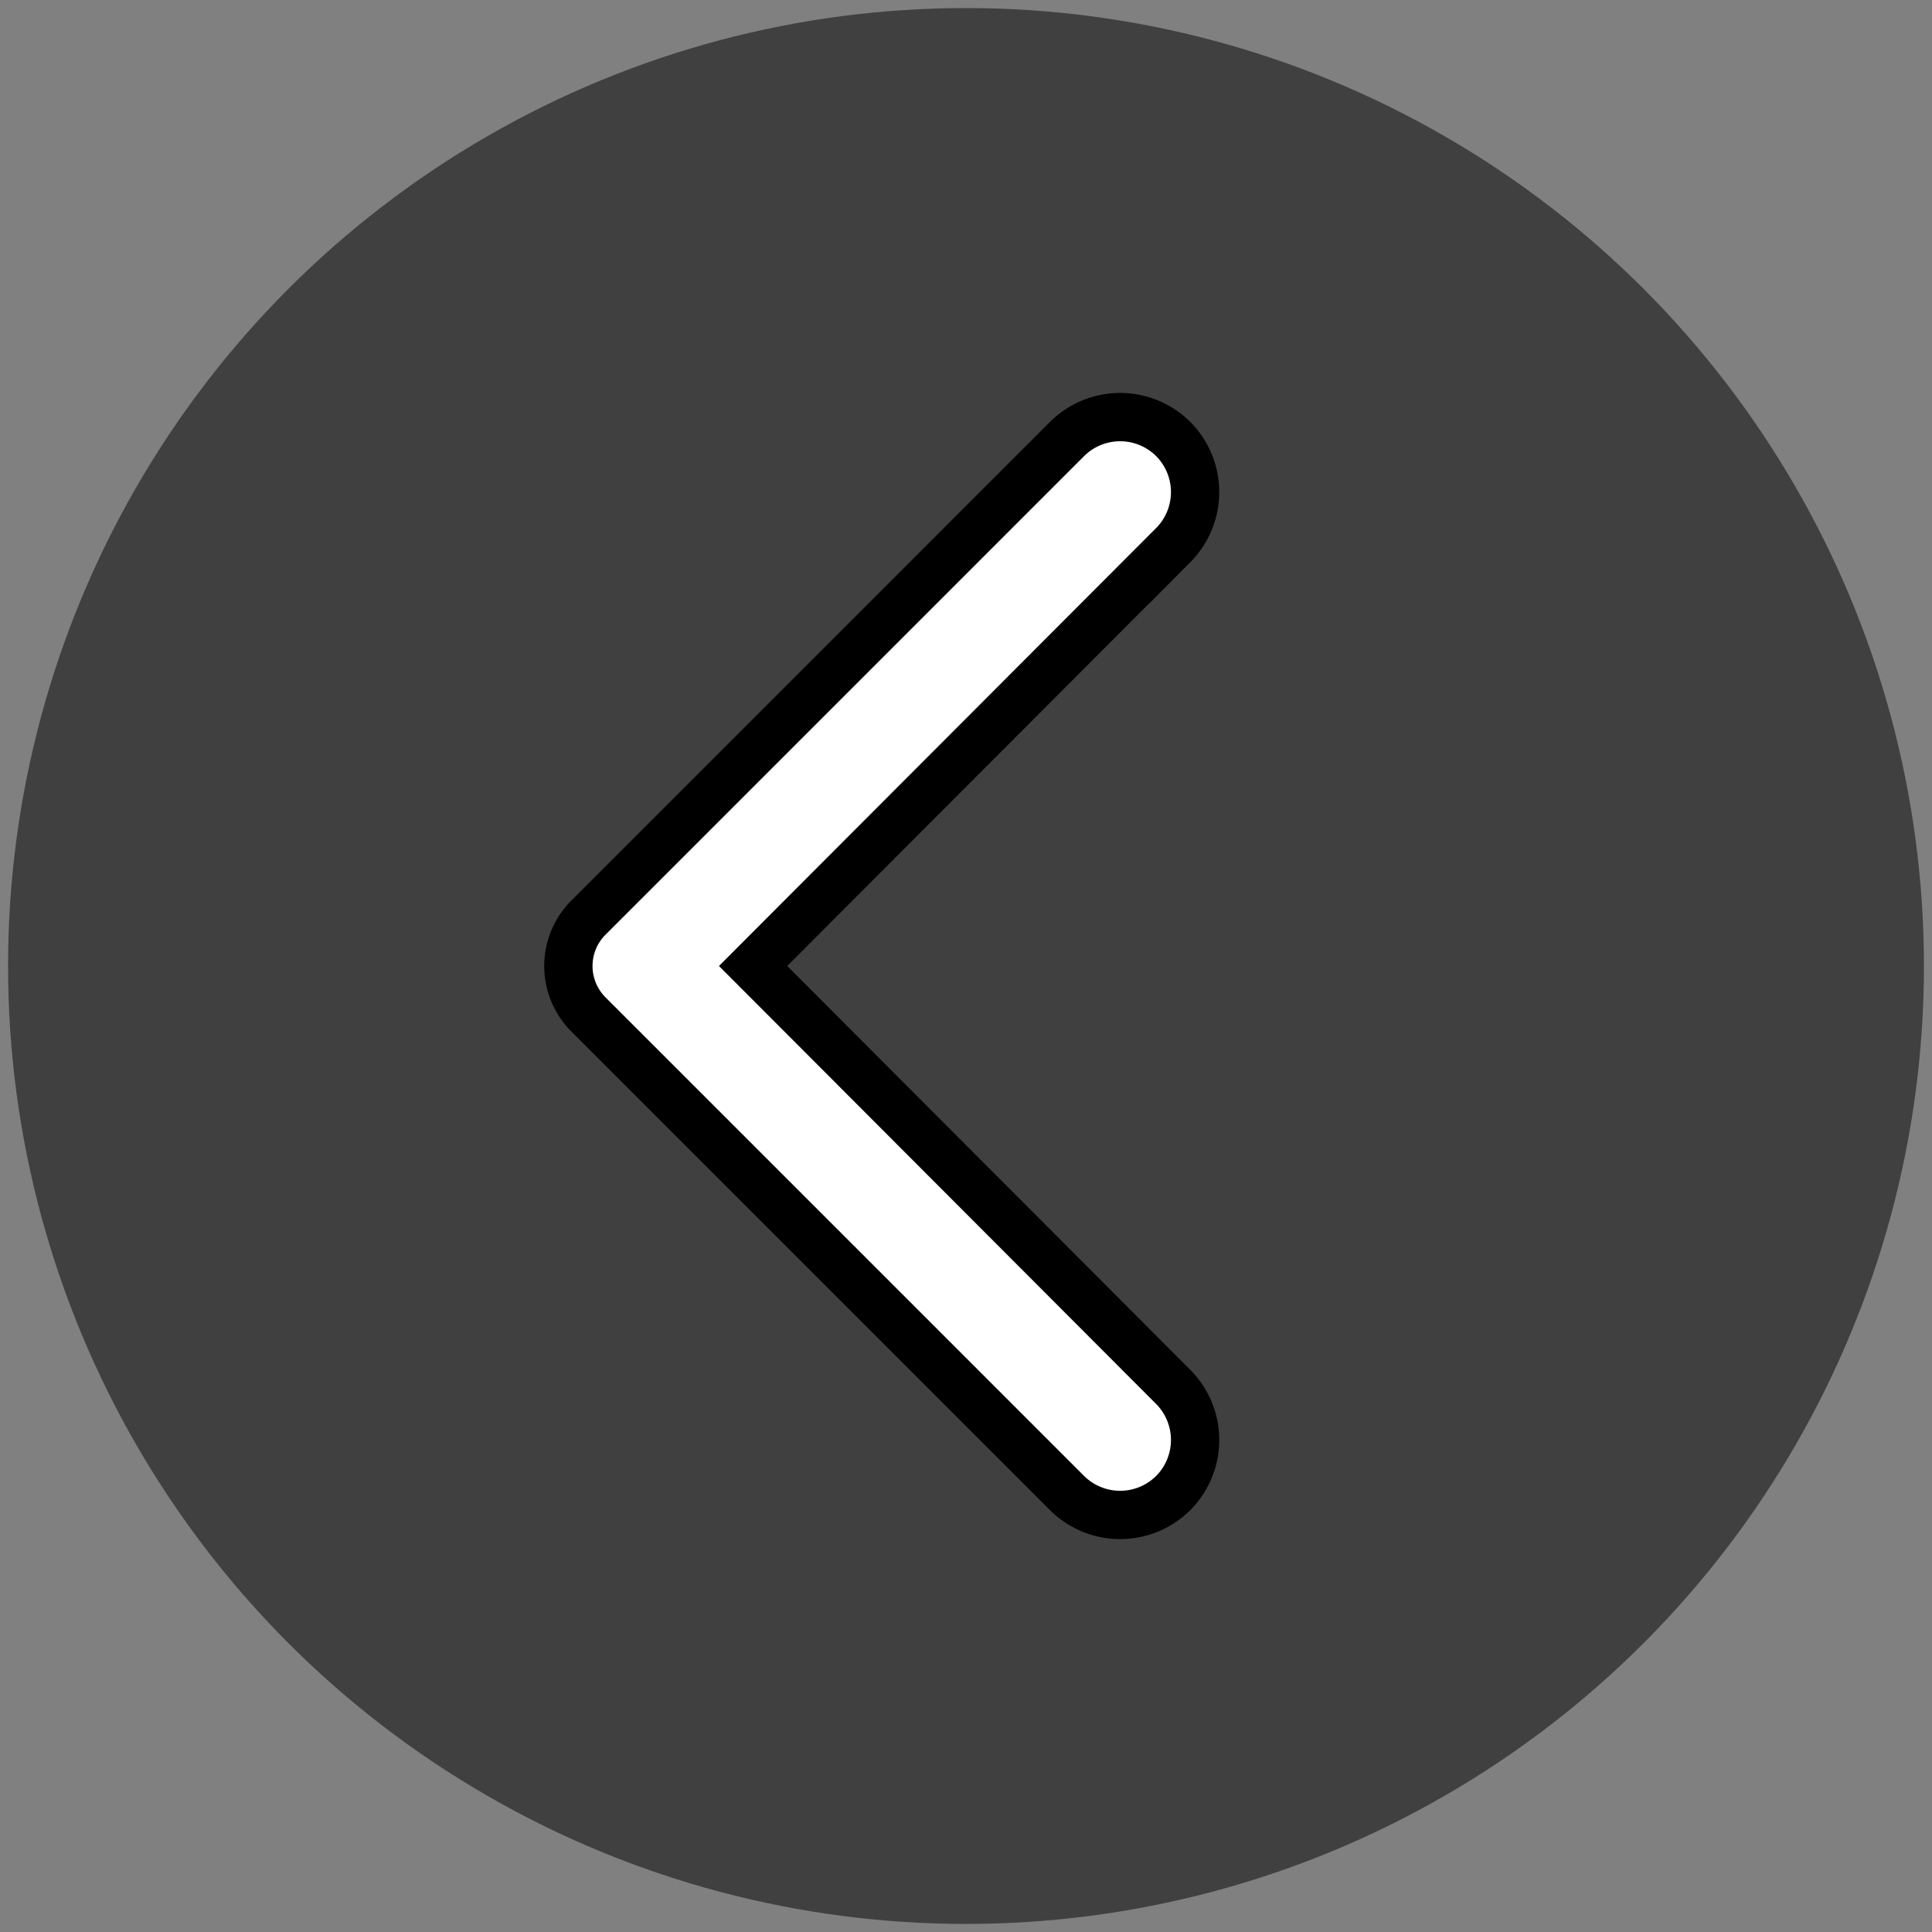 <svg width="40" height="40" xmlns="http://www.w3.org/2000/svg">
 <rect width="100%" height="100%" fill="#808080" stroke="none"/>
 <title/>

 <g>
  <title>background</title>
  <rect fill="none" id="canvas_background" height="42" width="42" y="-1" x="-1"/>
 </g>
 <g>
  <title>Layer 1</title>
  <ellipse fill-opacity="0.5" ry="19.833" rx="19.833" id="svg_3" cy="20" cx="20" stroke-width="1.5" fill="#000000"/>
  <path transform="rotate(-180 18.256,20) " stroke="null" fill="#ffffff" id="svg_2" d="m12.222,28.714l8.698,-8.714l-8.698,-8.714a1.559,1.559 0 0 1 0,-2.198l0,0a1.559,1.559 0 0 1 2.198,0l9.914,9.914a1.418,1.418 0 0 1 0,1.995l-9.914,9.914a1.559,1.559 0 0 1 -2.198,0l0,0a1.559,1.559 0 0 1 0,-2.198z"/>
 </g>
</svg>